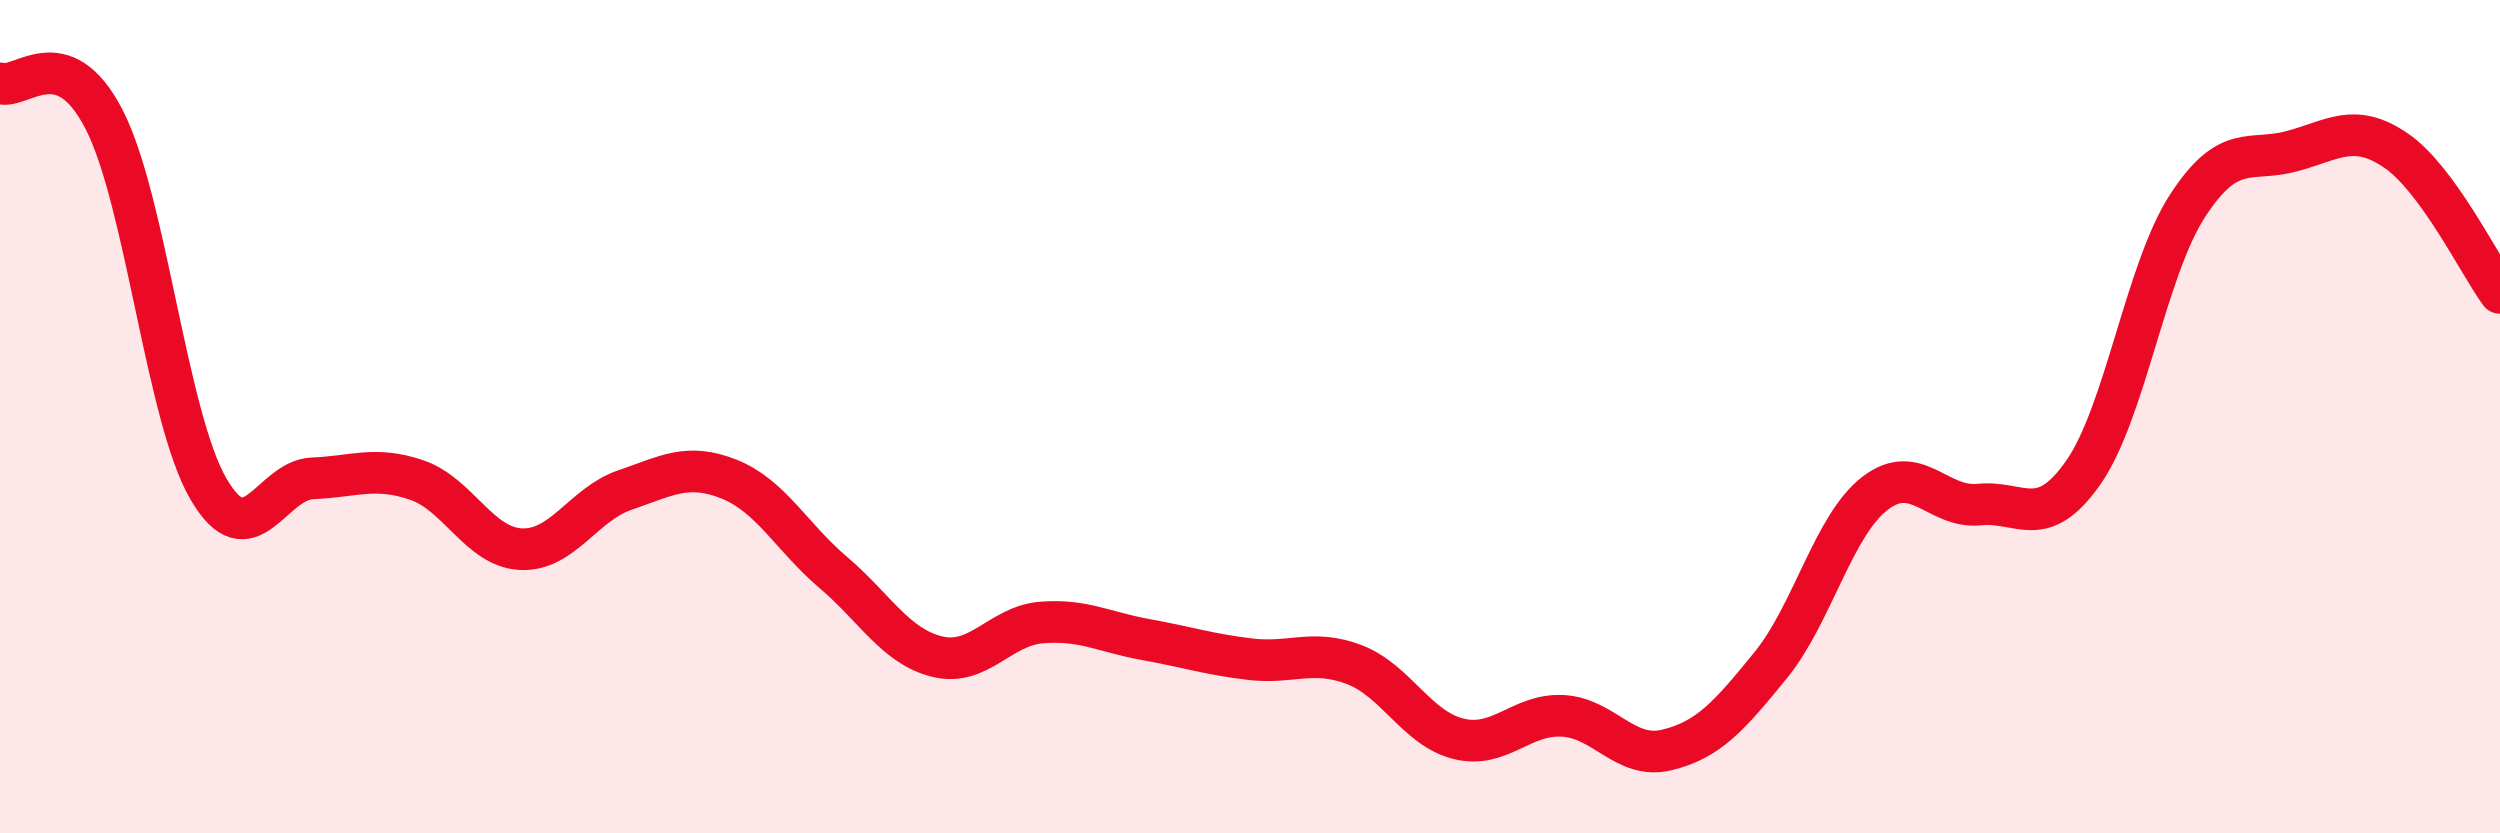 
    <svg width="60" height="20" viewBox="0 0 60 20" xmlns="http://www.w3.org/2000/svg">
      <path
        d="M 0,2 C 0.5,2.17 1.5,0.92 2.5,2.87 C 3.5,4.82 4,10.01 5,11.73 C 6,13.45 6.5,11.52 7.5,11.48 C 8.5,11.44 9,11.18 10,11.52 C 11,11.86 11.5,13.13 12.5,13.18 C 13.5,13.23 14,12.1 15,11.76 C 16,11.42 16.5,11.1 17.5,11.5 C 18.5,11.9 19,12.89 20,13.74 C 21,14.59 21.5,15.52 22.5,15.76 C 23.5,16 24,15.02 25,14.94 C 26,14.86 26.5,15.17 27.5,15.35 C 28.5,15.53 29,15.7 30,15.82 C 31,15.94 31.5,15.57 32.5,15.95 C 33.5,16.33 34,17.48 35,17.73 C 36,17.98 36.5,17.13 37.5,17.18 C 38.5,17.23 39,18.24 40,18 C 41,17.76 41.5,17.19 42.5,15.96 C 43.5,14.73 44,12.61 45,11.84 C 46,11.07 46.5,12.21 47.5,12.11 C 48.5,12.01 49,12.77 50,11.34 C 51,9.91 51.5,6.48 52.5,4.94 C 53.5,3.4 54,3.9 55,3.63 C 56,3.36 56.5,2.93 57.5,3.61 C 58.5,4.29 59.5,6.35 60,7.03L60 20L0 20Z"
        fill="#EB0A25"
        opacity="0.1"
        stroke-linecap="round"
        stroke-linejoin="round"
      />
      <path
        d="M 0,2 C 0.5,2.17 1.5,0.92 2.5,2.87 C 3.5,4.82 4,10.01 5,11.73 C 6,13.45 6.5,11.52 7.5,11.48 C 8.5,11.44 9,11.18 10,11.52 C 11,11.86 11.5,13.13 12.5,13.18 C 13.5,13.23 14,12.1 15,11.76 C 16,11.42 16.5,11.1 17.5,11.5 C 18.5,11.9 19,12.89 20,13.74 C 21,14.59 21.5,15.52 22.5,15.76 C 23.5,16 24,15.02 25,14.94 C 26,14.86 26.5,15.17 27.5,15.35 C 28.5,15.53 29,15.7 30,15.82 C 31,15.94 31.5,15.57 32.5,15.95 C 33.5,16.33 34,17.48 35,17.73 C 36,17.98 36.5,17.13 37.5,17.18 C 38.5,17.23 39,18.24 40,18 C 41,17.76 41.5,17.19 42.5,15.96 C 43.5,14.73 44,12.61 45,11.84 C 46,11.07 46.5,12.21 47.5,12.11 C 48.5,12.01 49,12.77 50,11.34 C 51,9.91 51.5,6.48 52.5,4.94 C 53.5,3.4 54,3.9 55,3.63 C 56,3.36 56.5,2.93 57.5,3.61 C 58.5,4.29 59.5,6.35 60,7.03"
        stroke="#EB0A25"
        stroke-width="1"
        fill="none"
        stroke-linecap="round"
        stroke-linejoin="round"
      />
    </svg>
  